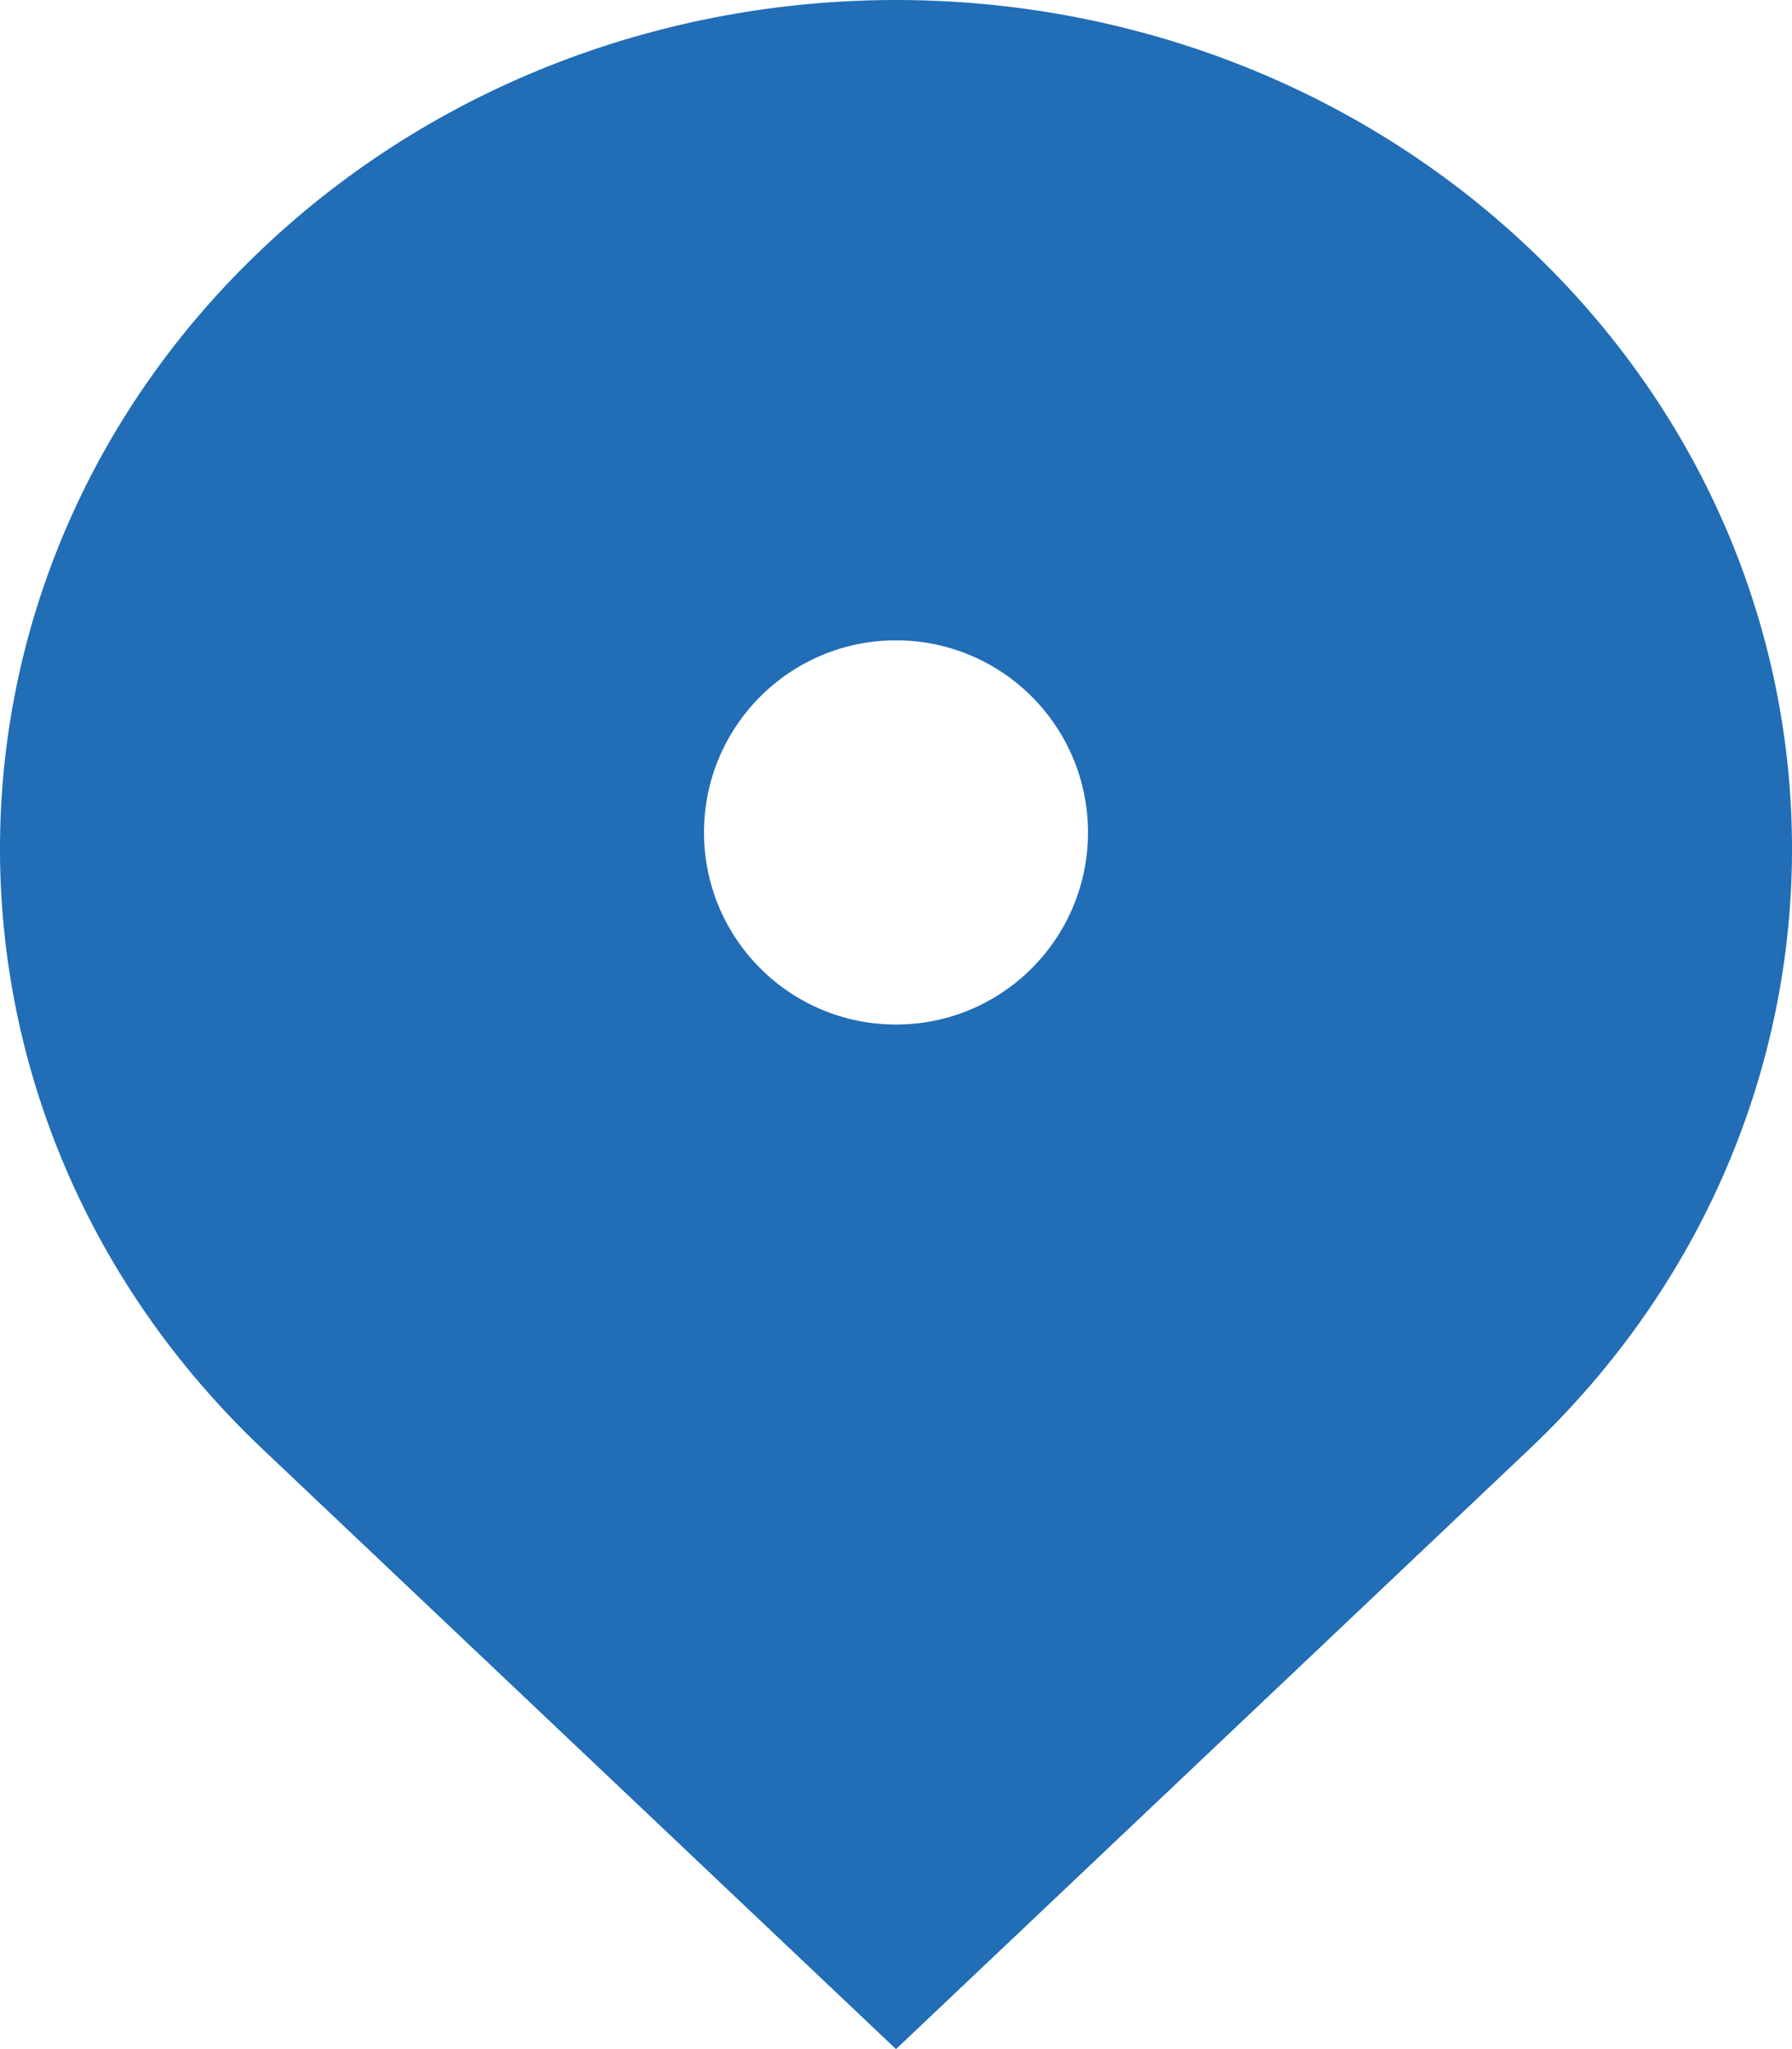 <?xml version="1.0" encoding="UTF-8"?>
<svg width="28px" height="32px" viewBox="0 0 28 32" version="1.1" xmlns="http://www.w3.org/2000/svg" xmlns:xlink="http://www.w3.org/1999/xlink">
    <!-- Generator: Sketch 58 (84663) - https://sketch.com -->
    <title>map</title>
    <desc>Created with Sketch.</desc>
    <g id="HD" stroke="none" stroke-width="1" fill="none" fill-rule="evenodd">
        <g id="Daily-Activities-(máxima)" transform="translate(-969, -917)">
            <g id="agenda" transform="translate(165, 776)">
                <g id="Group-3" transform="translate(65, 141)">
                    <g id="ico/map" transform="translate(739, 0)">
                        <rect id="Rectangle" x="0" y="4" width="24" height="24"></rect>
                        <g id="map" stroke-width="1" fill-rule="evenodd" transform="translate(0, 4)">
                            <polygon id="Path" points="0 0 24 0 24 24 0 24"></polygon>
                        </g>
                        <rect id="Rectangle" x="0" y="0" width="32" height="32"></rect>
                        <path d="M23.9,22.627 L14,32 L4.1,22.627 C-1.367,17.451 -1.367,9.059 4.101,3.882 C9.568,-1.294 18.432,-1.294 23.899,3.882 C29.367,9.059 29.367,17.451 23.9,22.627 L23.9,22.627 Z M14,16 C15.657,16 17,14.657 17,13 C17,11.343 15.657,10 14,10 C12.343,10 11,11.343 11,13 C11,14.657 12.343,16 14,16 Z" id="Shape" fill="#216DB6" fill-rule="nonzero"></path>
                    </g>
                </g>
            </g>
        </g>
    </g>
</svg>
